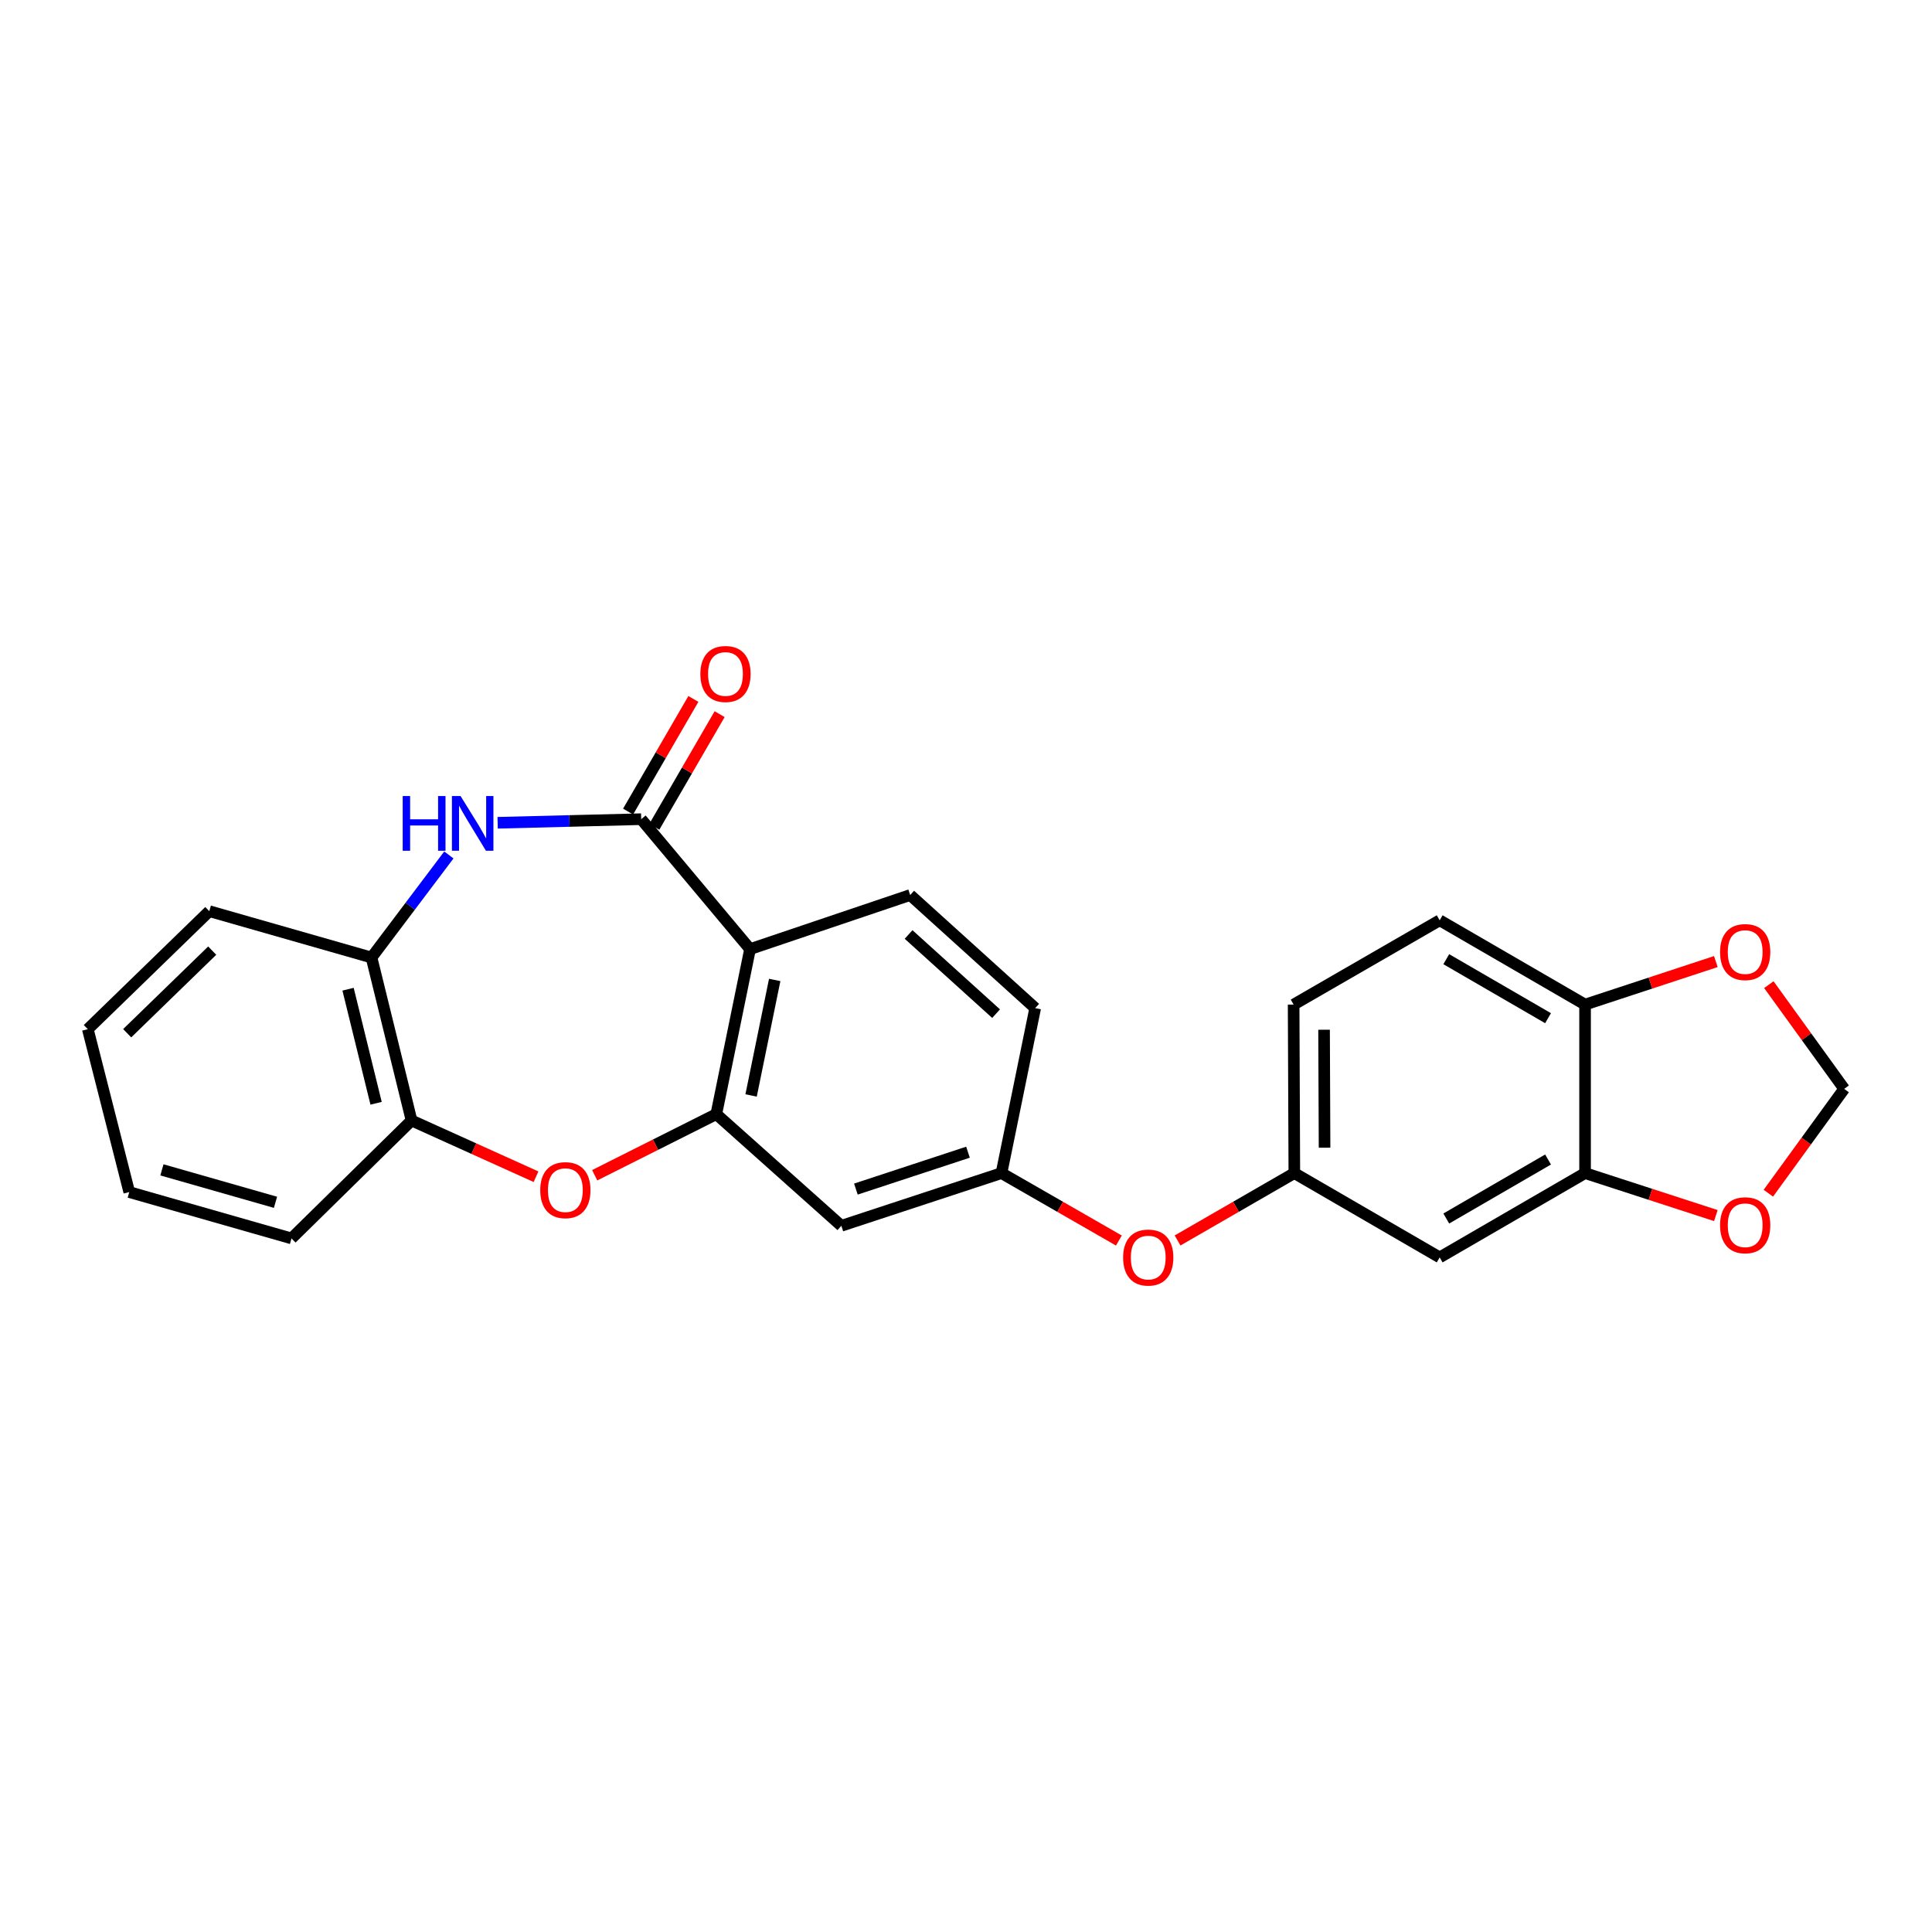 <?xml version='1.0' encoding='iso-8859-1'?>
<svg version='1.1' baseProfile='full'
              xmlns='http://www.w3.org/2000/svg'
                      xmlns:rdkit='http://www.rdkit.org/xml'
                      xmlns:xlink='http://www.w3.org/1999/xlink'
                  xml:space='preserve'
width='1000px' height='1000px' viewBox='0 0 1000 1000'>
<!-- END OF HEADER -->
<rect style='opacity:1.0;fill:#FFFFFF;stroke:none' width='1000' height='1000' x='0' y='0'> </rect>
<path class='bond-0' d='M 331.886,424.003 L 388.224,491.261' style='fill:none;fill-rule:evenodd;stroke:#000000;stroke-width:6px;stroke-linecap:butt;stroke-linejoin:miter;stroke-opacity:1' />
<path class='bond-2' d='M 331.886,424.003 L 294.731,424.936' style='fill:none;fill-rule:evenodd;stroke:#000000;stroke-width:6px;stroke-linecap:butt;stroke-linejoin:miter;stroke-opacity:1' />
<path class='bond-2' d='M 294.731,424.936 L 257.576,425.868' style='fill:none;fill-rule:evenodd;stroke:#0000FF;stroke-width:6px;stroke-linecap:butt;stroke-linejoin:miter;stroke-opacity:1' />
<path class='bond-12' d='M 338.677,427.941 L 355.578,398.793' style='fill:none;fill-rule:evenodd;stroke:#000000;stroke-width:6px;stroke-linecap:butt;stroke-linejoin:miter;stroke-opacity:1' />
<path class='bond-12' d='M 355.578,398.793 L 372.479,369.645' style='fill:none;fill-rule:evenodd;stroke:#FF0000;stroke-width:6px;stroke-linecap:butt;stroke-linejoin:miter;stroke-opacity:1' />
<path class='bond-12' d='M 325.095,420.066 L 341.996,390.918' style='fill:none;fill-rule:evenodd;stroke:#000000;stroke-width:6px;stroke-linecap:butt;stroke-linejoin:miter;stroke-opacity:1' />
<path class='bond-12' d='M 341.996,390.918 L 358.897,361.77' style='fill:none;fill-rule:evenodd;stroke:#FF0000;stroke-width:6px;stroke-linecap:butt;stroke-linejoin:miter;stroke-opacity:1' />
<path class='bond-1' d='M 388.224,491.261 L 370.762,576.678' style='fill:none;fill-rule:evenodd;stroke:#000000;stroke-width:6px;stroke-linecap:butt;stroke-linejoin:miter;stroke-opacity:1' />
<path class='bond-1' d='M 400.986,507.218 L 388.763,567.01' style='fill:none;fill-rule:evenodd;stroke:#000000;stroke-width:6px;stroke-linecap:butt;stroke-linejoin:miter;stroke-opacity:1' />
<path class='bond-8' d='M 388.224,491.261 L 471.112,463.262' style='fill:none;fill-rule:evenodd;stroke:#000000;stroke-width:6px;stroke-linecap:butt;stroke-linejoin:miter;stroke-opacity:1' />
<path class='bond-3' d='M 370.762,576.678 L 339.287,592.493' style='fill:none;fill-rule:evenodd;stroke:#000000;stroke-width:6px;stroke-linecap:butt;stroke-linejoin:miter;stroke-opacity:1' />
<path class='bond-3' d='M 339.287,592.493 L 307.813,608.307' style='fill:none;fill-rule:evenodd;stroke:#FF0000;stroke-width:6px;stroke-linecap:butt;stroke-linejoin:miter;stroke-opacity:1' />
<path class='bond-6' d='M 370.762,576.678 L 435.481,634.472' style='fill:none;fill-rule:evenodd;stroke:#000000;stroke-width:6px;stroke-linecap:butt;stroke-linejoin:miter;stroke-opacity:1' />
<path class='bond-4' d='M 232.335,442.526 L 212.315,469.07' style='fill:none;fill-rule:evenodd;stroke:#0000FF;stroke-width:6px;stroke-linecap:butt;stroke-linejoin:miter;stroke-opacity:1' />
<path class='bond-4' d='M 212.315,469.07 L 192.295,495.613' style='fill:none;fill-rule:evenodd;stroke:#000000;stroke-width:6px;stroke-linecap:butt;stroke-linejoin:miter;stroke-opacity:1' />
<path class='bond-25' d='M 277.443,609.075 L 245.231,594.516' style='fill:none;fill-rule:evenodd;stroke:#FF0000;stroke-width:6px;stroke-linecap:butt;stroke-linejoin:miter;stroke-opacity:1' />
<path class='bond-25' d='M 245.231,594.516 L 213.019,579.958' style='fill:none;fill-rule:evenodd;stroke:#000000;stroke-width:6px;stroke-linecap:butt;stroke-linejoin:miter;stroke-opacity:1' />
<path class='bond-5' d='M 192.295,495.613 L 213.019,579.958' style='fill:none;fill-rule:evenodd;stroke:#000000;stroke-width:6px;stroke-linecap:butt;stroke-linejoin:miter;stroke-opacity:1' />
<path class='bond-5' d='M 180.157,512.011 L 194.663,571.053' style='fill:none;fill-rule:evenodd;stroke:#000000;stroke-width:6px;stroke-linecap:butt;stroke-linejoin:miter;stroke-opacity:1' />
<path class='bond-21' d='M 192.295,495.613 L 108.334,471.618' style='fill:none;fill-rule:evenodd;stroke:#000000;stroke-width:6px;stroke-linecap:butt;stroke-linejoin:miter;stroke-opacity:1' />
<path class='bond-22' d='M 213.019,579.958 L 150.881,641.005' style='fill:none;fill-rule:evenodd;stroke:#000000;stroke-width:6px;stroke-linecap:butt;stroke-linejoin:miter;stroke-opacity:1' />
<path class='bond-26' d='M 435.481,634.472 L 518.369,607.198' style='fill:none;fill-rule:evenodd;stroke:#000000;stroke-width:6px;stroke-linecap:butt;stroke-linejoin:miter;stroke-opacity:1' />
<path class='bond-26' d='M 443.007,615.468 L 501.029,596.375' style='fill:none;fill-rule:evenodd;stroke:#000000;stroke-width:6px;stroke-linecap:butt;stroke-linejoin:miter;stroke-opacity:1' />
<path class='bond-7' d='M 820.431,607.198 L 745.175,650.827' style='fill:none;fill-rule:evenodd;stroke:#000000;stroke-width:6px;stroke-linecap:butt;stroke-linejoin:miter;stroke-opacity:1' />
<path class='bond-7' d='M 801.268,600.159 L 748.589,630.7' style='fill:none;fill-rule:evenodd;stroke:#000000;stroke-width:6px;stroke-linecap:butt;stroke-linejoin:miter;stroke-opacity:1' />
<path class='bond-11' d='M 820.431,607.198 L 854.277,618.188' style='fill:none;fill-rule:evenodd;stroke:#000000;stroke-width:6px;stroke-linecap:butt;stroke-linejoin:miter;stroke-opacity:1' />
<path class='bond-11' d='M 854.277,618.188 L 888.124,629.178' style='fill:none;fill-rule:evenodd;stroke:#FF0000;stroke-width:6px;stroke-linecap:butt;stroke-linejoin:miter;stroke-opacity:1' />
<path class='bond-28' d='M 820.431,607.198 L 820.431,519.975' style='fill:none;fill-rule:evenodd;stroke:#000000;stroke-width:6px;stroke-linecap:butt;stroke-linejoin:miter;stroke-opacity:1' />
<path class='bond-19' d='M 471.112,463.262 L 535.814,521.806' style='fill:none;fill-rule:evenodd;stroke:#000000;stroke-width:6px;stroke-linecap:butt;stroke-linejoin:miter;stroke-opacity:1' />
<path class='bond-19' d='M 470.283,483.686 L 515.575,524.667' style='fill:none;fill-rule:evenodd;stroke:#000000;stroke-width:6px;stroke-linecap:butt;stroke-linejoin:miter;stroke-opacity:1' />
<path class='bond-9' d='M 745.175,650.827 L 669.945,607.198' style='fill:none;fill-rule:evenodd;stroke:#000000;stroke-width:6px;stroke-linecap:butt;stroke-linejoin:miter;stroke-opacity:1' />
<path class='bond-10' d='M 820.431,519.975 L 745.175,476.346' style='fill:none;fill-rule:evenodd;stroke:#000000;stroke-width:6px;stroke-linecap:butt;stroke-linejoin:miter;stroke-opacity:1' />
<path class='bond-10' d='M 801.268,527.013 L 748.589,496.473' style='fill:none;fill-rule:evenodd;stroke:#000000;stroke-width:6px;stroke-linecap:butt;stroke-linejoin:miter;stroke-opacity:1' />
<path class='bond-13' d='M 820.431,519.975 L 854.276,508.839' style='fill:none;fill-rule:evenodd;stroke:#000000;stroke-width:6px;stroke-linecap:butt;stroke-linejoin:miter;stroke-opacity:1' />
<path class='bond-13' d='M 854.276,508.839 L 888.121,497.704' style='fill:none;fill-rule:evenodd;stroke:#FF0000;stroke-width:6px;stroke-linecap:butt;stroke-linejoin:miter;stroke-opacity:1' />
<path class='bond-15' d='M 915.293,617.607 L 934.919,590.601' style='fill:none;fill-rule:evenodd;stroke:#FF0000;stroke-width:6px;stroke-linecap:butt;stroke-linejoin:miter;stroke-opacity:1' />
<path class='bond-15' d='M 934.919,590.601 L 954.545,563.595' style='fill:none;fill-rule:evenodd;stroke:#000000;stroke-width:6px;stroke-linecap:butt;stroke-linejoin:miter;stroke-opacity:1' />
<path class='bond-29' d='M 915.553,509.655 L 935.049,536.625' style='fill:none;fill-rule:evenodd;stroke:#FF0000;stroke-width:6px;stroke-linecap:butt;stroke-linejoin:miter;stroke-opacity:1' />
<path class='bond-29' d='M 935.049,536.625 L 954.545,563.595' style='fill:none;fill-rule:evenodd;stroke:#000000;stroke-width:6px;stroke-linecap:butt;stroke-linejoin:miter;stroke-opacity:1' />
<path class='bond-14' d='M 518.369,607.198 L 535.814,521.806' style='fill:none;fill-rule:evenodd;stroke:#000000;stroke-width:6px;stroke-linecap:butt;stroke-linejoin:miter;stroke-opacity:1' />
<path class='bond-17' d='M 518.369,607.198 L 548.751,624.65' style='fill:none;fill-rule:evenodd;stroke:#000000;stroke-width:6px;stroke-linecap:butt;stroke-linejoin:miter;stroke-opacity:1' />
<path class='bond-17' d='M 548.751,624.65 L 579.133,642.101' style='fill:none;fill-rule:evenodd;stroke:#FF0000;stroke-width:6px;stroke-linecap:butt;stroke-linejoin:miter;stroke-opacity:1' />
<path class='bond-16' d='M 669.945,607.198 L 639.726,624.633' style='fill:none;fill-rule:evenodd;stroke:#000000;stroke-width:6px;stroke-linecap:butt;stroke-linejoin:miter;stroke-opacity:1' />
<path class='bond-16' d='M 639.726,624.633 L 609.506,642.067' style='fill:none;fill-rule:evenodd;stroke:#FF0000;stroke-width:6px;stroke-linecap:butt;stroke-linejoin:miter;stroke-opacity:1' />
<path class='bond-20' d='M 669.945,607.198 L 669.579,519.975' style='fill:none;fill-rule:evenodd;stroke:#000000;stroke-width:6px;stroke-linecap:butt;stroke-linejoin:miter;stroke-opacity:1' />
<path class='bond-20' d='M 685.59,594.048 L 685.334,532.992' style='fill:none;fill-rule:evenodd;stroke:#000000;stroke-width:6px;stroke-linecap:butt;stroke-linejoin:miter;stroke-opacity:1' />
<path class='bond-18' d='M 745.175,476.346 L 669.579,519.975' style='fill:none;fill-rule:evenodd;stroke:#000000;stroke-width:6px;stroke-linecap:butt;stroke-linejoin:miter;stroke-opacity:1' />
<path class='bond-24' d='M 108.334,471.618 L 45.455,532.701' style='fill:none;fill-rule:evenodd;stroke:#000000;stroke-width:6px;stroke-linecap:butt;stroke-linejoin:miter;stroke-opacity:1' />
<path class='bond-24' d='M 109.841,492.042 L 65.826,534.8' style='fill:none;fill-rule:evenodd;stroke:#000000;stroke-width:6px;stroke-linecap:butt;stroke-linejoin:miter;stroke-opacity:1' />
<path class='bond-27' d='M 150.881,641.005 L 66.903,617.019' style='fill:none;fill-rule:evenodd;stroke:#000000;stroke-width:6px;stroke-linecap:butt;stroke-linejoin:miter;stroke-opacity:1' />
<path class='bond-27' d='M 142.596,622.311 L 83.811,605.521' style='fill:none;fill-rule:evenodd;stroke:#000000;stroke-width:6px;stroke-linecap:butt;stroke-linejoin:miter;stroke-opacity:1' />
<path class='bond-23' d='M 66.903,617.019 L 45.455,532.701' style='fill:none;fill-rule:evenodd;stroke:#000000;stroke-width:6px;stroke-linecap:butt;stroke-linejoin:miter;stroke-opacity:1' />
<path  class='atom-3' d='M 208.435 412.032
L 212.275 412.032
L 212.275 424.072
L 226.755 424.072
L 226.755 412.032
L 230.595 412.032
L 230.595 440.352
L 226.755 440.352
L 226.755 427.272
L 212.275 427.272
L 212.275 440.352
L 208.435 440.352
L 208.435 412.032
' fill='#0000FF'/>
<path  class='atom-3' d='M 238.395 412.032
L 247.675 427.032
Q 248.595 428.512, 250.075 431.192
Q 251.555 433.872, 251.635 434.032
L 251.635 412.032
L 255.395 412.032
L 255.395 440.352
L 251.515 440.352
L 241.555 423.952
Q 240.395 422.032, 239.155 419.832
Q 237.955 417.632, 237.595 416.952
L 237.595 440.352
L 233.915 440.352
L 233.915 412.032
L 238.395 412.032
' fill='#0000FF'/>
<path  class='atom-4' d='M 279.627 616.017
Q 279.627 609.217, 282.987 605.417
Q 286.347 601.617, 292.627 601.617
Q 298.907 601.617, 302.267 605.417
Q 305.627 609.217, 305.627 616.017
Q 305.627 622.897, 302.227 626.817
Q 298.827 630.697, 292.627 630.697
Q 286.387 630.697, 282.987 626.817
Q 279.627 622.937, 279.627 616.017
M 292.627 627.497
Q 296.947 627.497, 299.267 624.617
Q 301.627 621.697, 301.627 616.017
Q 301.627 610.457, 299.267 607.657
Q 296.947 604.817, 292.627 604.817
Q 288.307 604.817, 285.947 607.617
Q 283.627 610.417, 283.627 616.017
Q 283.627 621.737, 285.947 624.617
Q 288.307 627.497, 292.627 627.497
' fill='#FF0000'/>
<path  class='atom-12' d='M 890.302 634.186
Q 890.302 627.386, 893.662 623.586
Q 897.022 619.786, 903.302 619.786
Q 909.582 619.786, 912.942 623.586
Q 916.302 627.386, 916.302 634.186
Q 916.302 641.066, 912.902 644.986
Q 909.502 648.866, 903.302 648.866
Q 897.062 648.866, 893.662 644.986
Q 890.302 641.106, 890.302 634.186
M 903.302 645.666
Q 907.622 645.666, 909.942 642.786
Q 912.302 639.866, 912.302 634.186
Q 912.302 628.626, 909.942 625.826
Q 907.622 622.986, 903.302 622.986
Q 898.982 622.986, 896.622 625.786
Q 894.302 628.586, 894.302 634.186
Q 894.302 639.906, 896.622 642.786
Q 898.982 645.666, 903.302 645.666
' fill='#FF0000'/>
<path  class='atom-13' d='M 362.507 348.853
Q 362.507 342.053, 365.867 338.253
Q 369.227 334.453, 375.507 334.453
Q 381.787 334.453, 385.147 338.253
Q 388.507 342.053, 388.507 348.853
Q 388.507 355.733, 385.107 359.653
Q 381.707 363.533, 375.507 363.533
Q 369.267 363.533, 365.867 359.653
Q 362.507 355.773, 362.507 348.853
M 375.507 360.333
Q 379.827 360.333, 382.147 357.453
Q 384.507 354.533, 384.507 348.853
Q 384.507 343.293, 382.147 340.493
Q 379.827 337.653, 375.507 337.653
Q 371.187 337.653, 368.827 340.453
Q 366.507 343.253, 366.507 348.853
Q 366.507 354.573, 368.827 357.453
Q 371.187 360.333, 375.507 360.333
' fill='#FF0000'/>
<path  class='atom-14' d='M 890.302 492.789
Q 890.302 485.989, 893.662 482.189
Q 897.022 478.389, 903.302 478.389
Q 909.582 478.389, 912.942 482.189
Q 916.302 485.989, 916.302 492.789
Q 916.302 499.669, 912.902 503.589
Q 909.502 507.469, 903.302 507.469
Q 897.062 507.469, 893.662 503.589
Q 890.302 499.709, 890.302 492.789
M 903.302 504.269
Q 907.622 504.269, 909.942 501.389
Q 912.302 498.469, 912.302 492.789
Q 912.302 487.229, 909.942 484.429
Q 907.622 481.589, 903.302 481.589
Q 898.982 481.589, 896.622 484.389
Q 894.302 487.189, 894.302 492.789
Q 894.302 498.509, 896.622 501.389
Q 898.982 504.269, 903.302 504.269
' fill='#FF0000'/>
<path  class='atom-18' d='M 581.323 650.907
Q 581.323 644.107, 584.683 640.307
Q 588.043 636.507, 594.323 636.507
Q 600.603 636.507, 603.963 640.307
Q 607.323 644.107, 607.323 650.907
Q 607.323 657.787, 603.923 661.707
Q 600.523 665.587, 594.323 665.587
Q 588.083 665.587, 584.683 661.707
Q 581.323 657.827, 581.323 650.907
M 594.323 662.387
Q 598.643 662.387, 600.963 659.507
Q 603.323 656.587, 603.323 650.907
Q 603.323 645.347, 600.963 642.547
Q 598.643 639.707, 594.323 639.707
Q 590.003 639.707, 587.643 642.507
Q 585.323 645.307, 585.323 650.907
Q 585.323 656.627, 587.643 659.507
Q 590.003 662.387, 594.323 662.387
' fill='#FF0000'/>
</svg>
